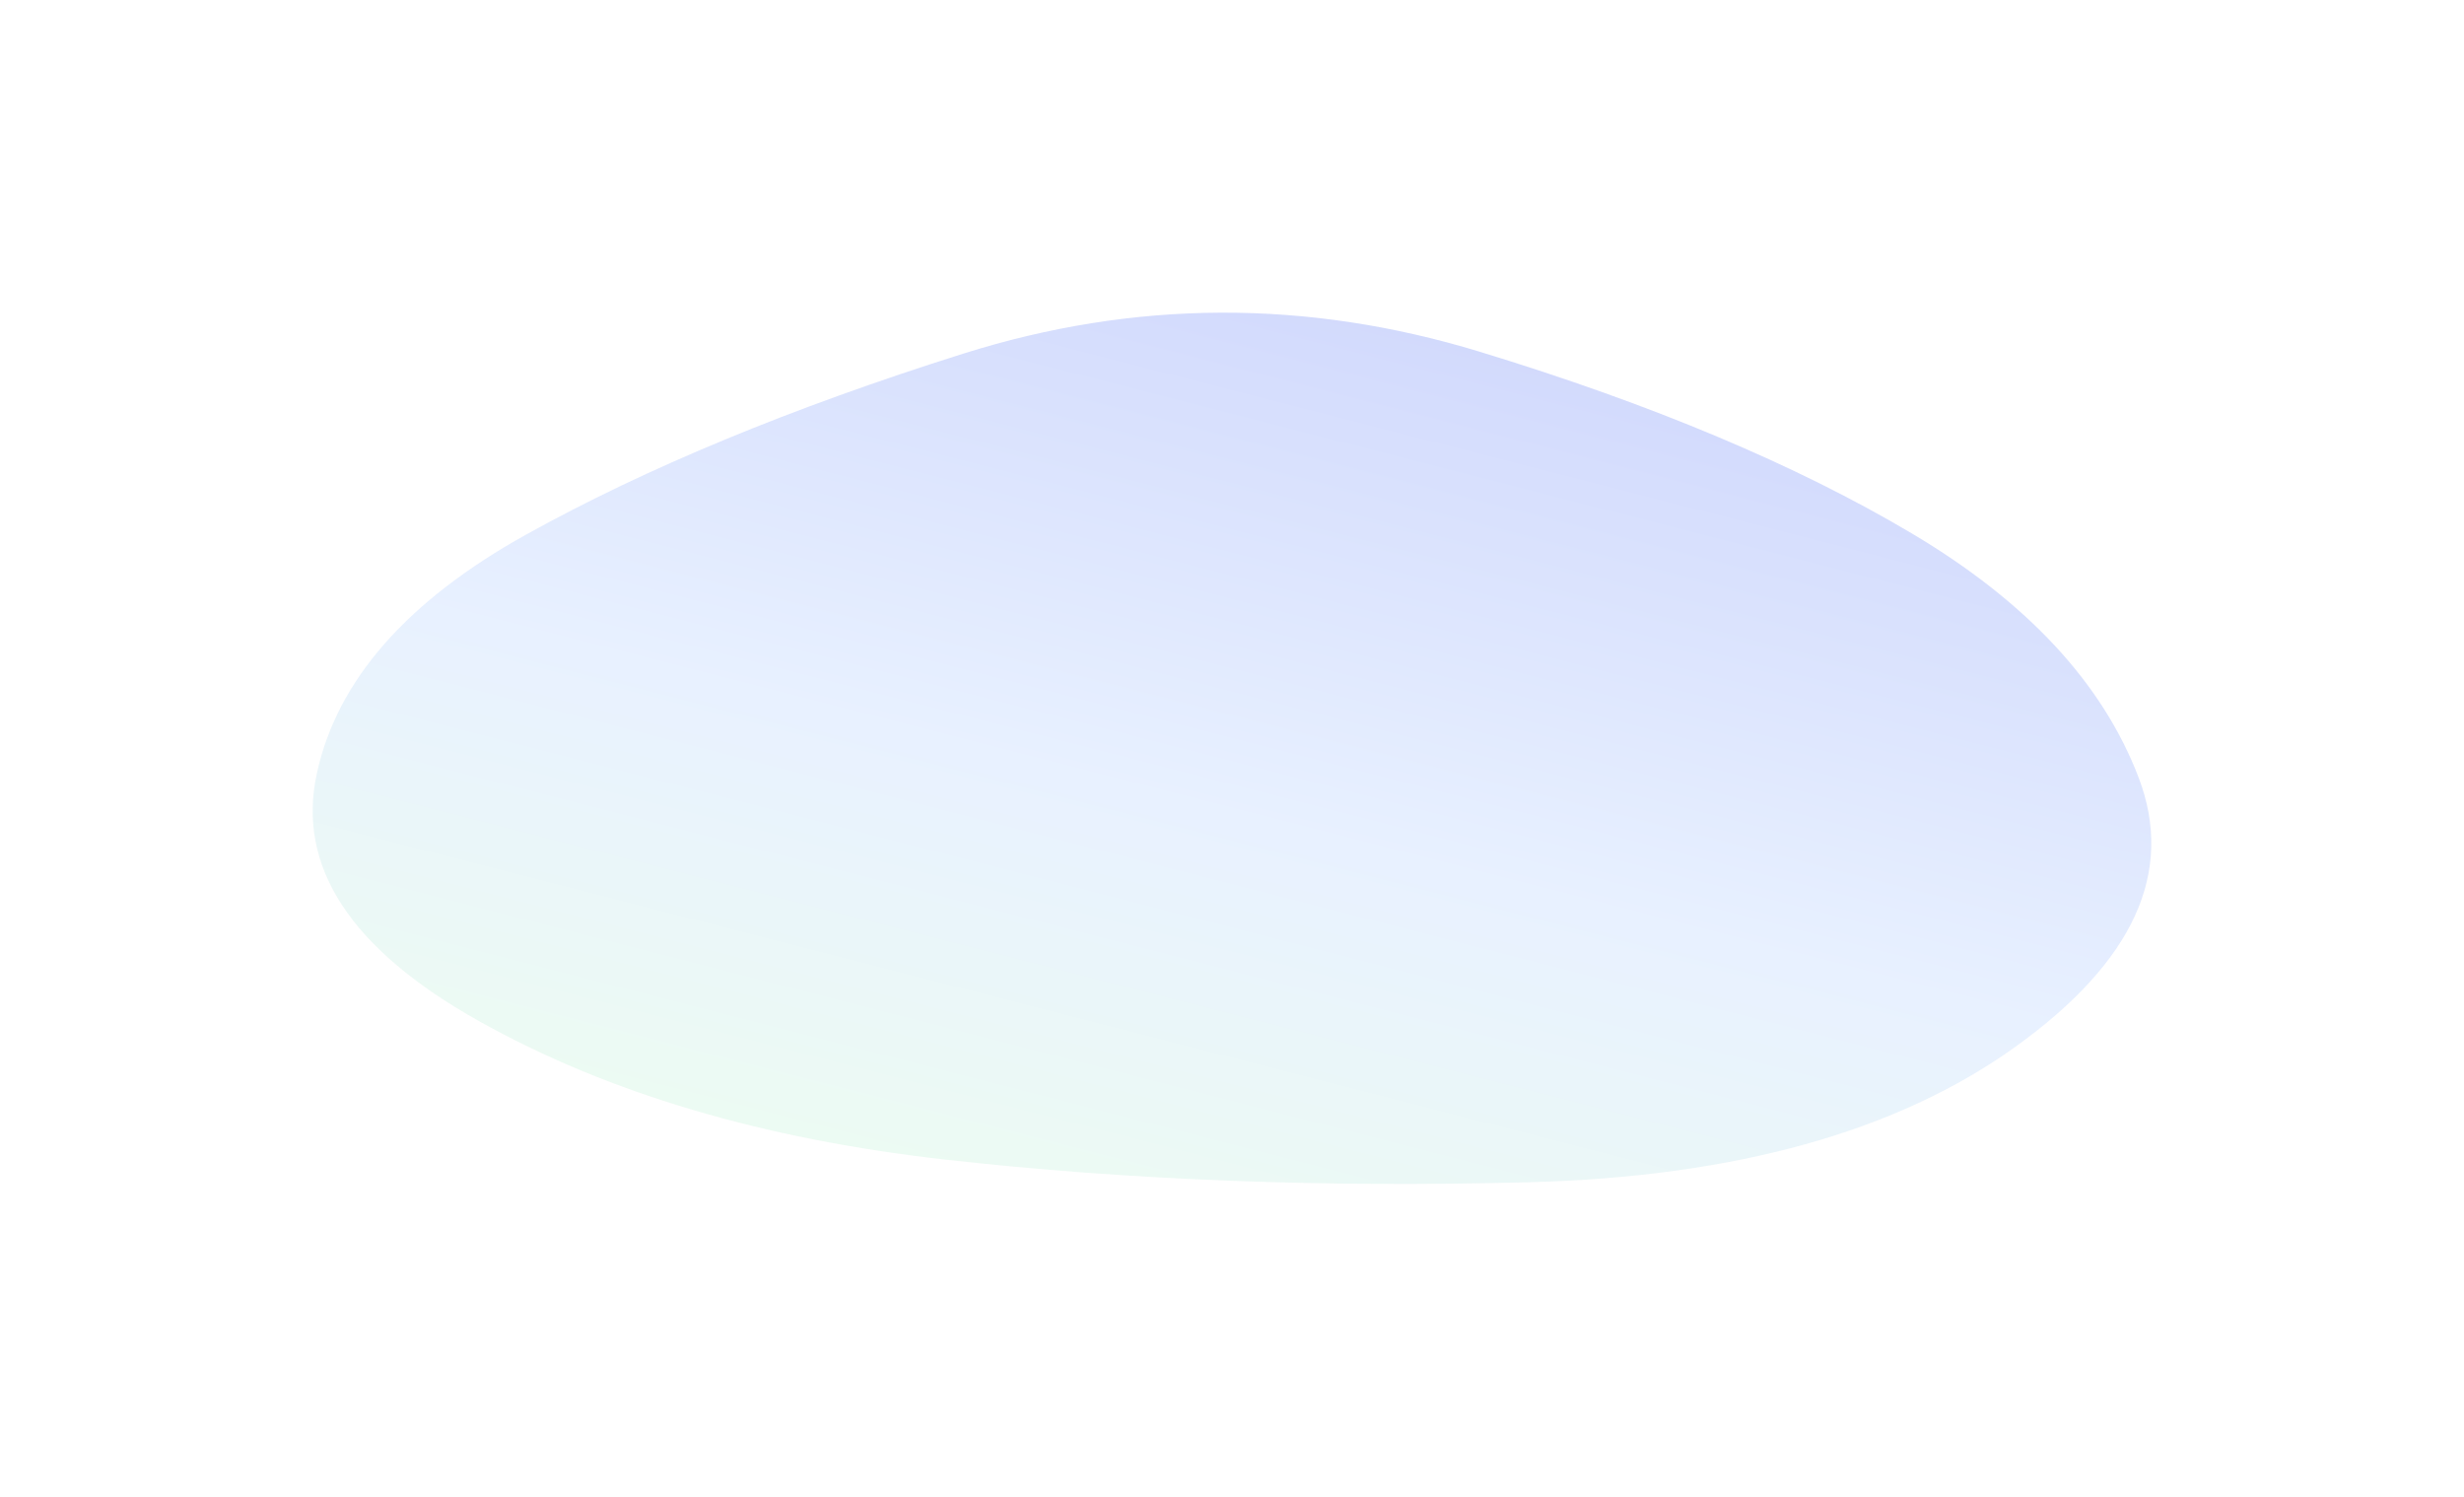 <svg width="1182" height="718" viewBox="0 0 1182 718" fill="none" xmlns="http://www.w3.org/2000/svg">
<g opacity="0.5" filter="url(#filter0_f_5854_716)">
<path d="M709.739 168.719C792.678 194.002 861.794 223.061 917.087 255.896C972.379 288.731 1008.67 327.804 1025.94 373.116C1043.22 418.428 1023.53 461.442 966.85 502.157C910.175 542.873 832.42 564.544 733.584 567.17C634.748 569.797 541.441 566.185 453.664 556.335C365.887 546.485 291.242 524.321 229.728 489.844C168.215 455.368 142.297 415.802 151.973 371.146C161.649 326.491 195.17 288.238 252.537 256.388C309.903 224.538 379.71 195.644 461.958 169.704C544.206 143.765 626.8 143.436 709.739 168.719Z" fill="url(#paint0_linear_5854_716)" fill-opacity="0.5"/>
</g>
<defs>
<filter id="filter0_f_5854_716" x="0" y="0" width="1182" height="718" filterUnits="userSpaceOnUse" color-interpolation-filters="sRGB">
<feFlood flood-opacity="0" result="BackgroundImageFix"/>
<feBlend mode="normal" in="SourceGraphic" in2="BackgroundImageFix" result="shape"/>
<feGaussianBlur stdDeviation="75" result="effect1_foregroundBlur_5854_716"/>
</filter>
<linearGradient id="paint0_linear_5854_716" x1="418.435" y1="577.474" x2="538.471" y2="109.81" gradientUnits="userSpaceOnUse">
<stop stop-color="#B6F3C9"/>
<stop offset="0.459" stop-color="#A4C7FF"/>
<stop offset="1" stop-color="#4766F4"/>
</linearGradient>
</defs>
</svg>
